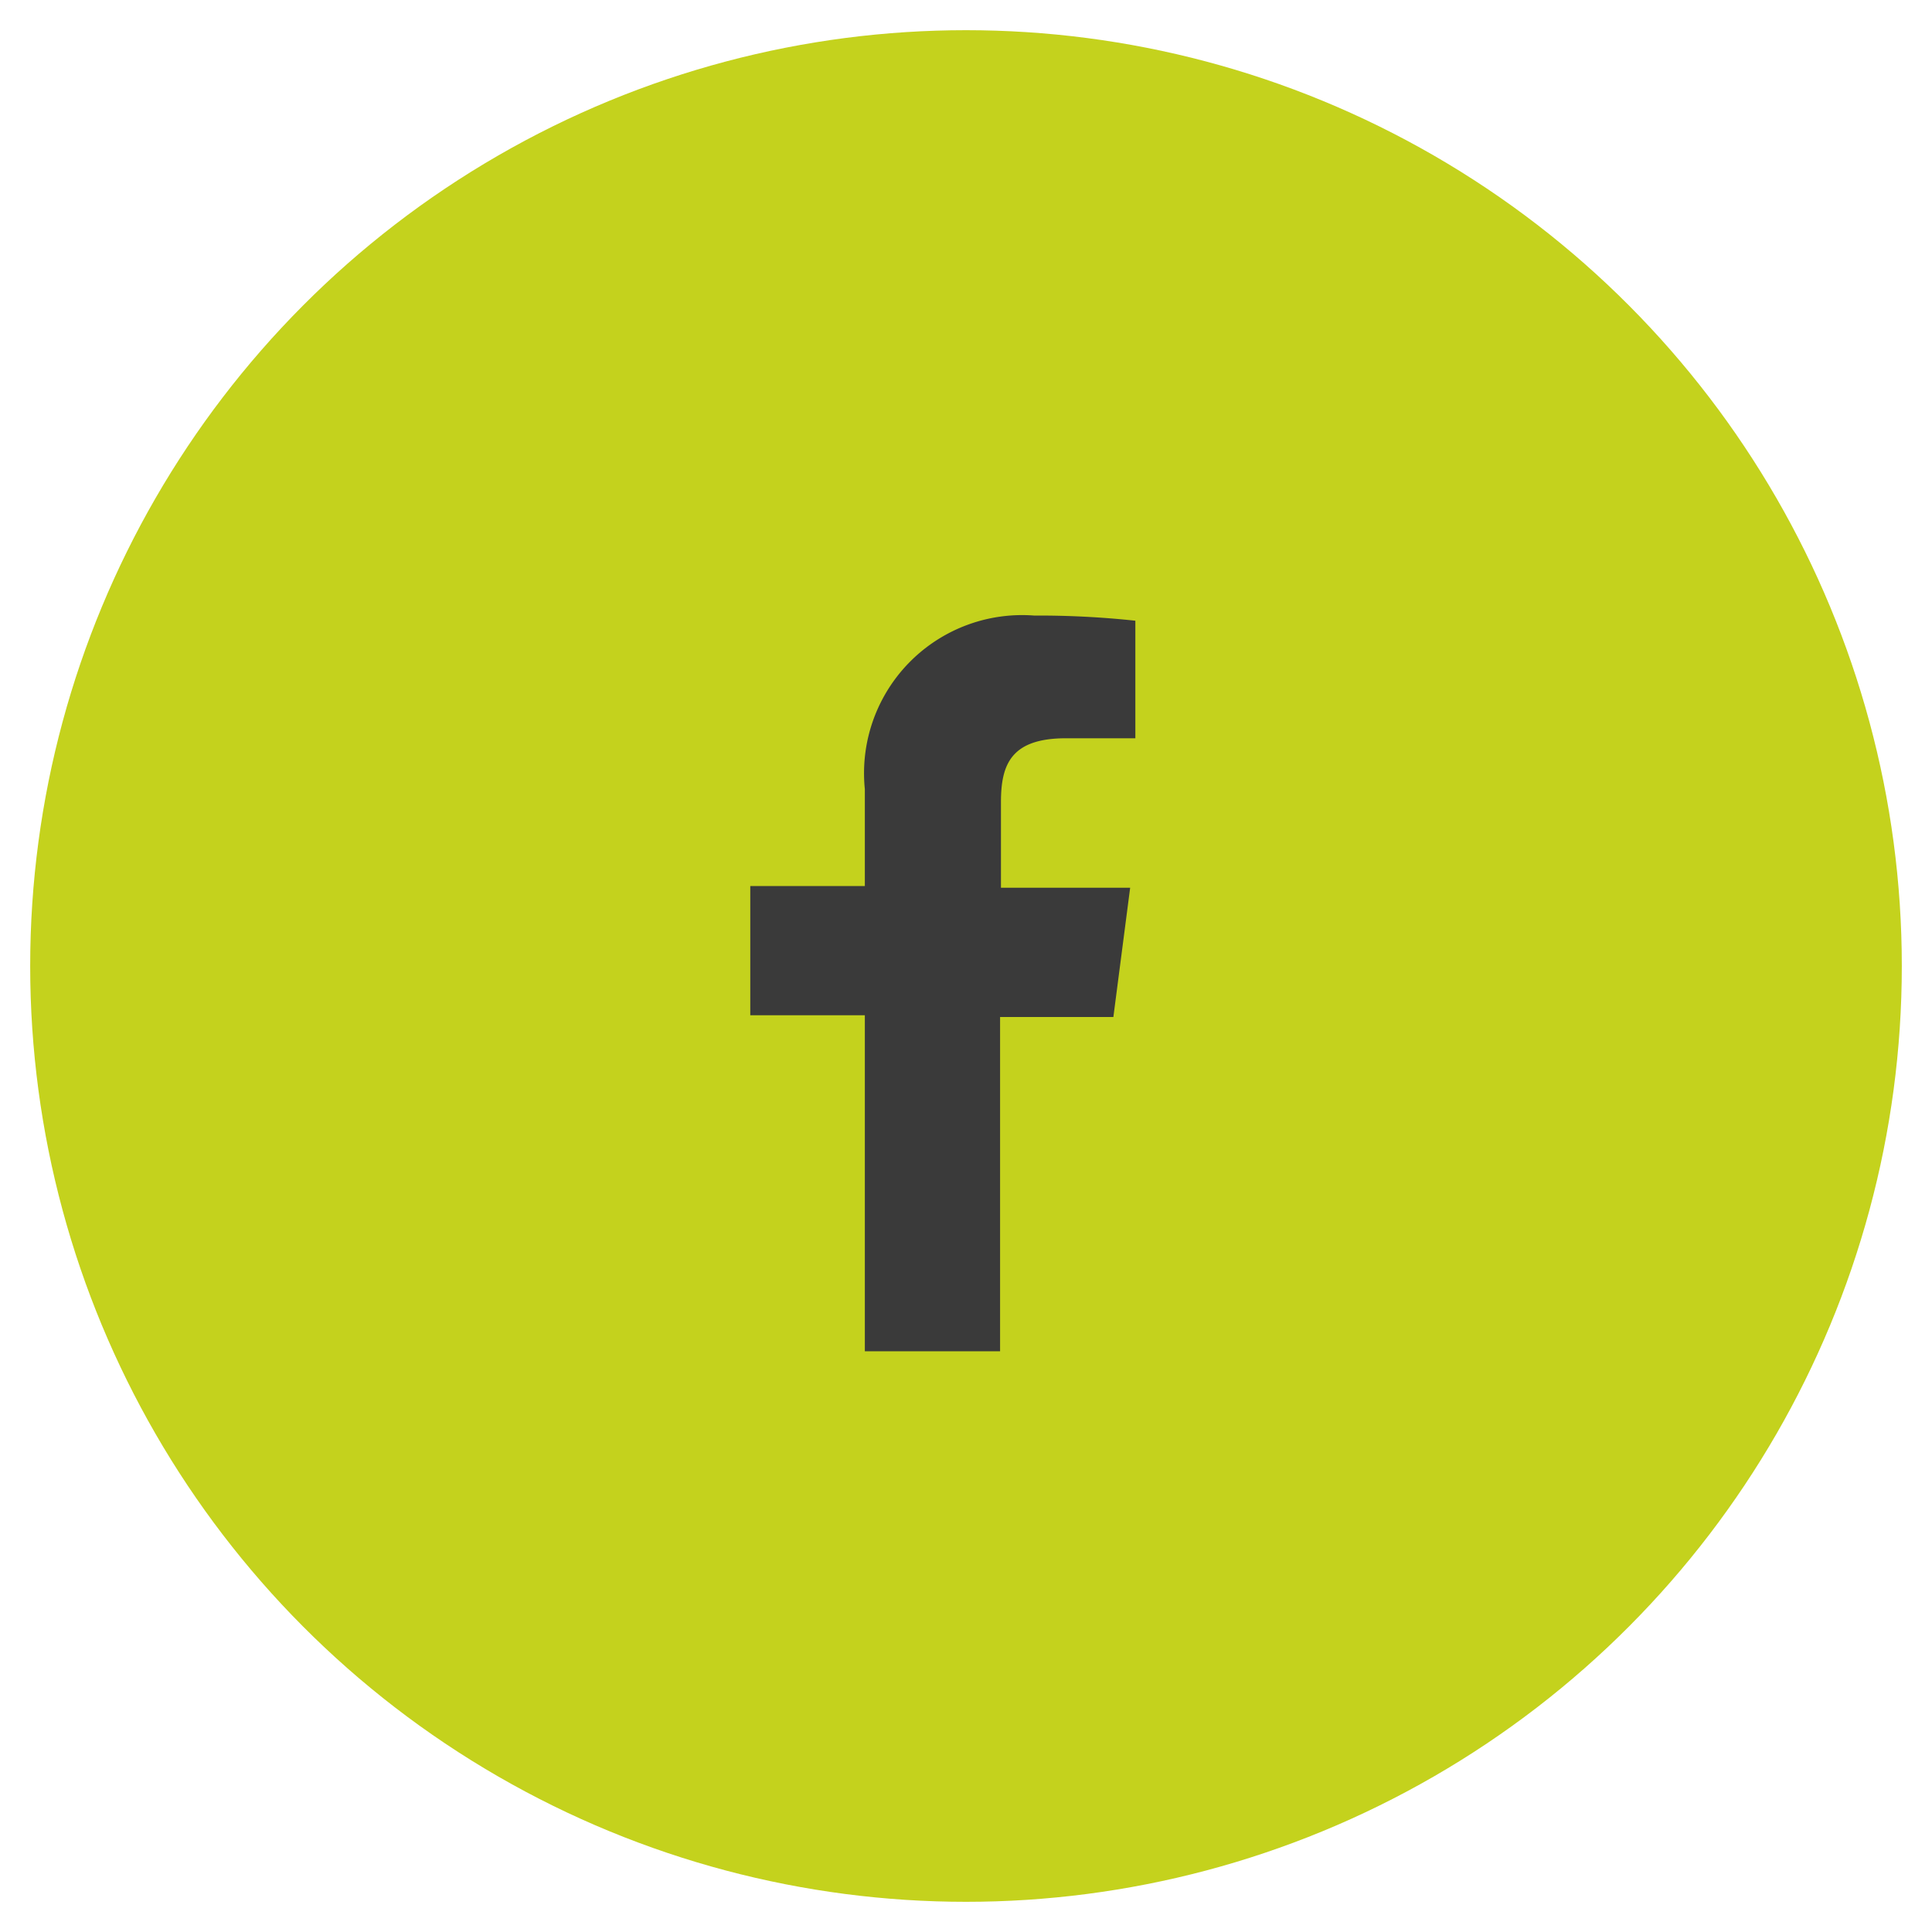 <svg id="Artwork" xmlns="http://www.w3.org/2000/svg" viewBox="0 0 64 64"><title>facebook-btn</title><circle cx="32" cy="32" r="31" fill="#c4d21d"/><path d="M28.649,26.141v3.21H24.854v4.281h3.795v11.13h4.48V33.689h3.753l.556-4.281H33.158v-2.84c0-1.256.343-2.112,2.155-2.112H37.61V20.562a29.949,29.949,0,0,0-3.353-.171,5.237,5.237,0,0,0-5.608,5.75Z" fill="#3a3a3a"/></svg>